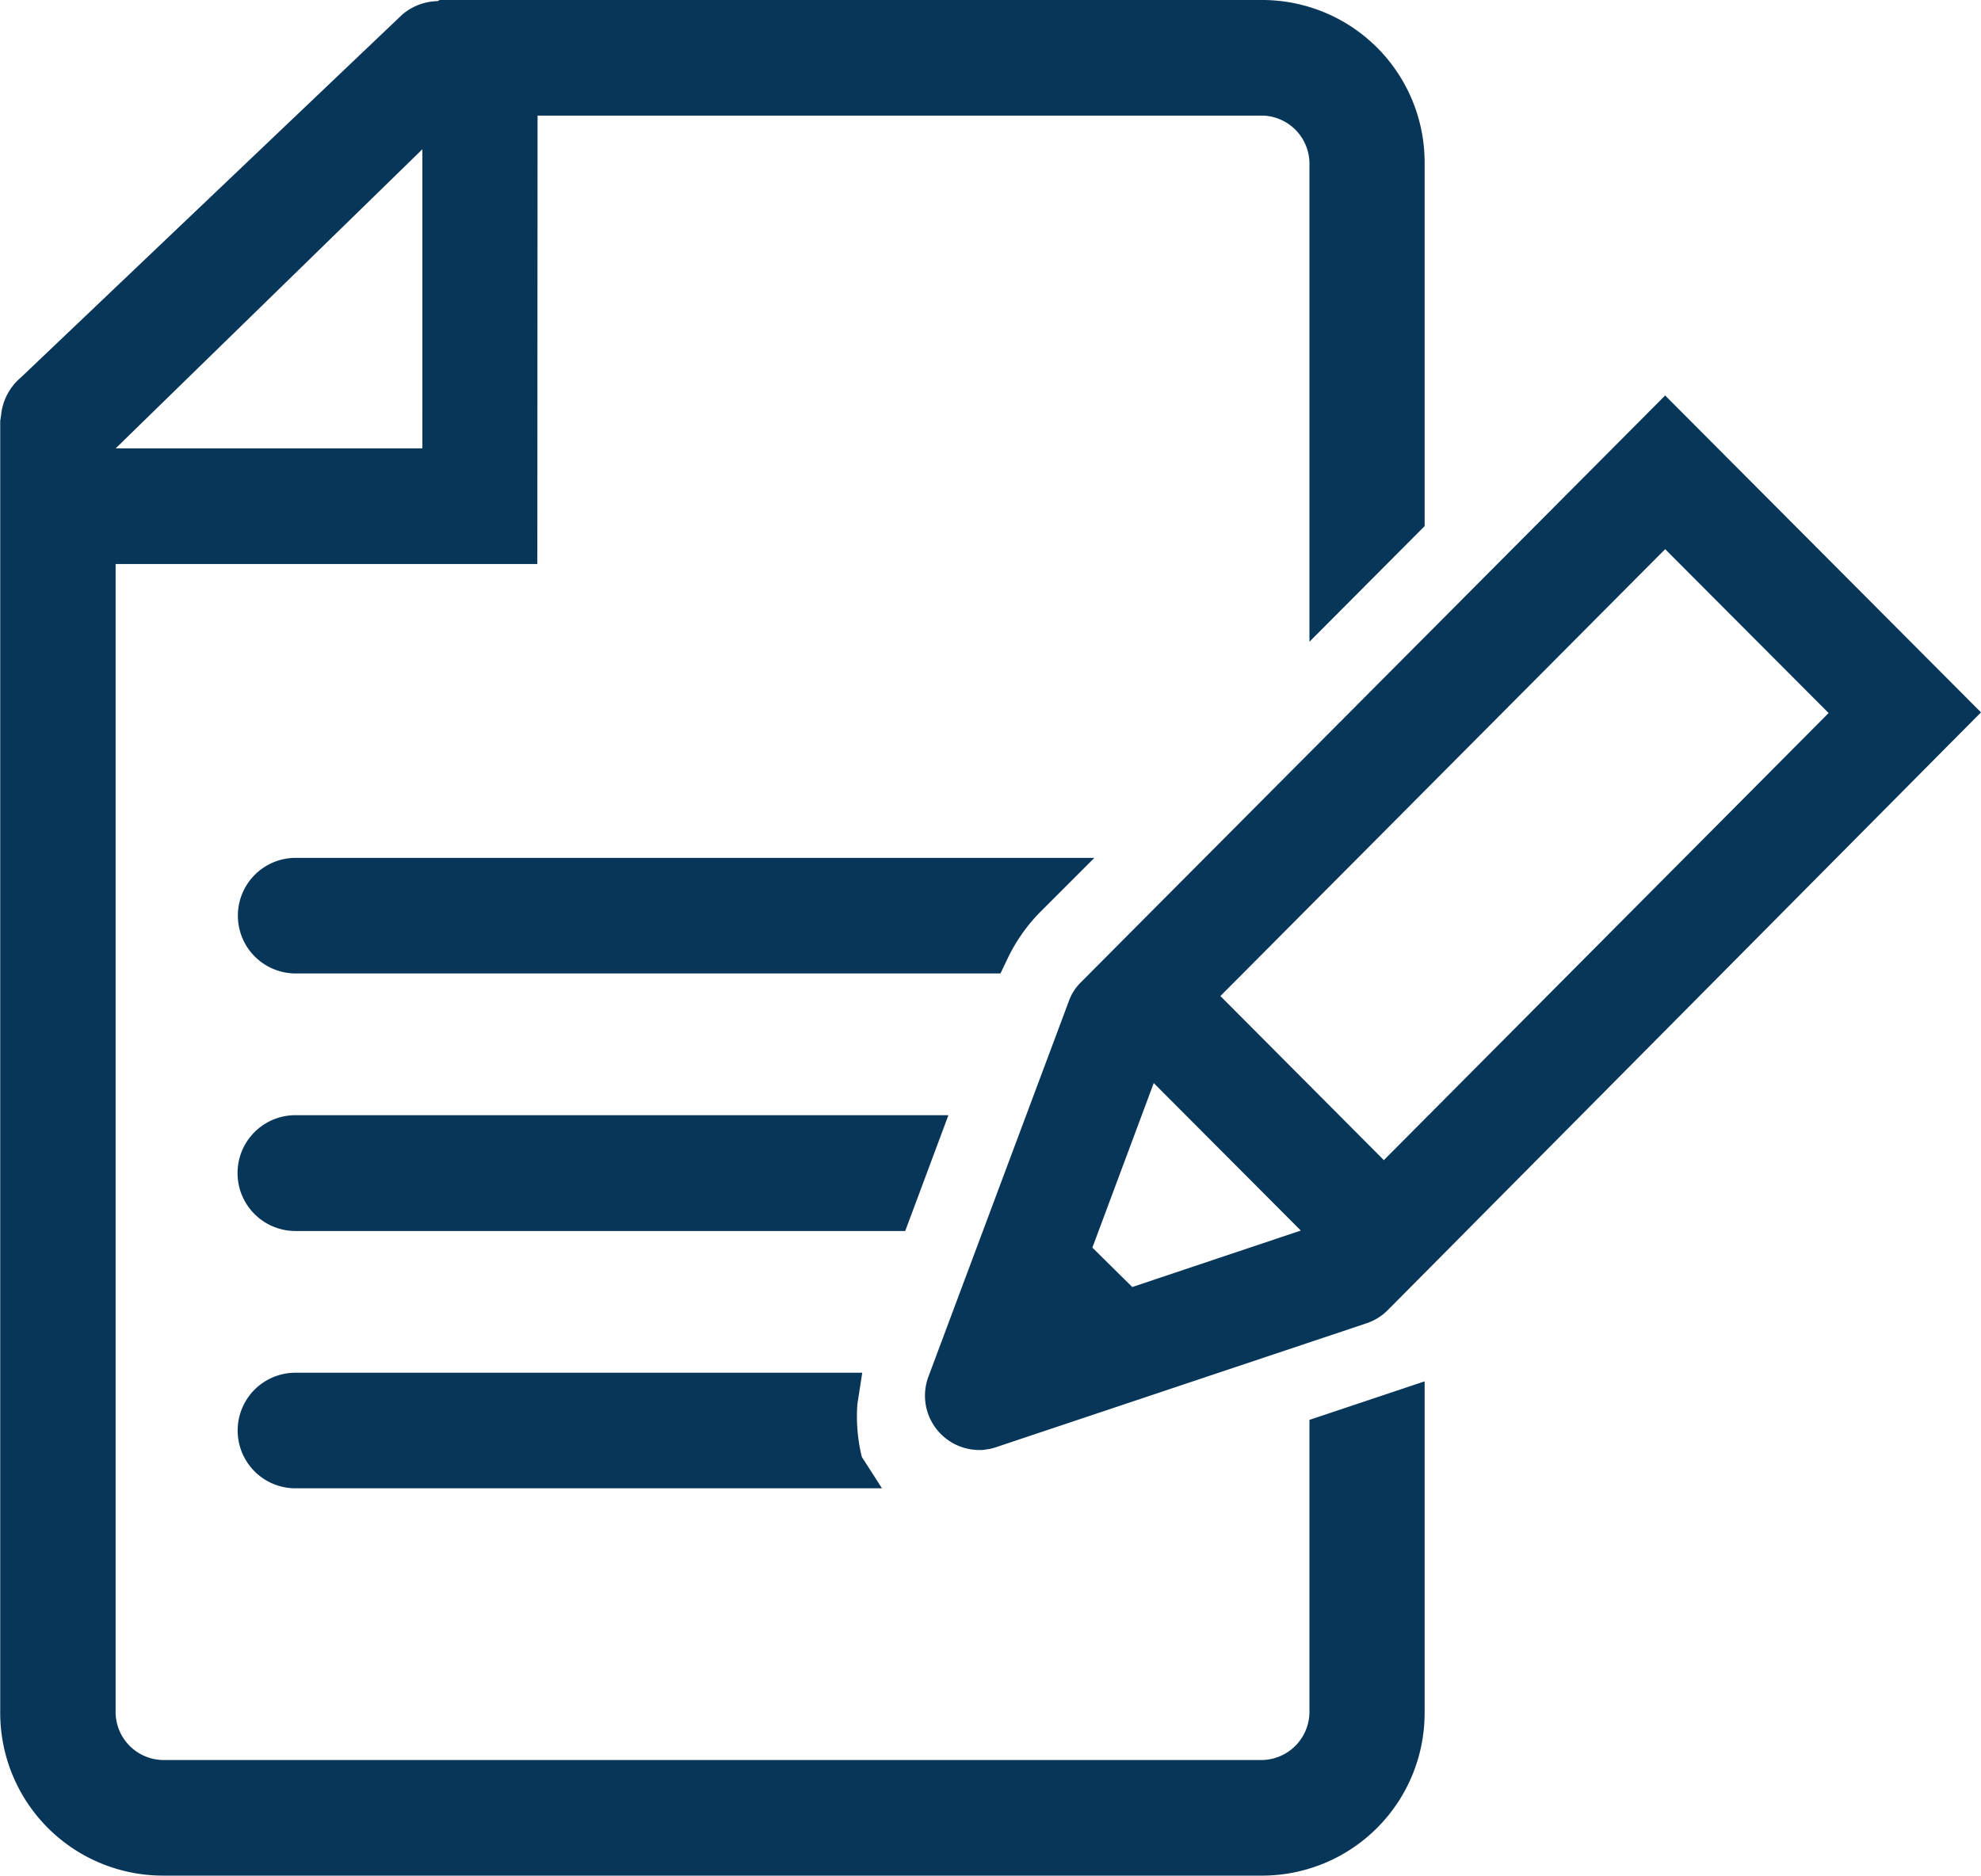 <svg xmlns="http://www.w3.org/2000/svg" width="89.44" height="84.72" viewBox="0 0 89.44 84.72">
  <defs>
    <style>
      .cls-1 {
        fill: #073658;
        fill-rule: evenodd;
      }
    </style>
  </defs>
  <path id="affiliate_flow_img1.jpg_affiliate_flow_img1.svg" data-name="affiliate_flow_img1.jpg + affiliate_flow_img1.svg" class="cls-1" d="M1547.13,3690.43l-25.2,25.4a2.452,2.452,0,0,1-.96.59l-16.71,5.59a2.134,2.134,0,0,1-.42.1l-0.07.01a0.822,0.822,0,0,1-.21.02h-0.07a2.454,2.454,0,0,1-2.29-3.32l6.33-16.93a2.25,2.25,0,0,1,.56-0.88l26.37-26.49,14.26,14.31ZM1508.6,3713l1.8,1.78,7.61-2.55-6.64-6.66Zm25.86-31.54-20.08,20.18,7.38,7.41,20.08-20.19Zm-35.36,42.41h-26.48a2.61,2.61,0,0,1,0-5.22h25.59l-0.22,1.42a7.679,7.679,0,0,0,.2,2.38Zm-29.08-25.86a2.61,2.61,0,0,1,2.6-2.61h36.07l-2.45,2.45a7.736,7.736,0,0,0-1.46,2.08l-0.33.69h-31.83A2.61,2.61,0,0,1,1470.02,3698.01Zm2.6,14.24a2.615,2.615,0,0,1,0-5.23h29.48l-1.95,5.23h-27.53Zm45.78-48.24a2.175,2.175,0,0,0-2.11-2.13h-32.74l-0.01,20.25H1464.5v51.88a2.175,2.175,0,0,0,2.11,2.13h49.68a2.182,2.182,0,0,0,2.11-2.13v-13.23l5.2-1.74v14.97a7.341,7.341,0,0,1-7.31,7.35h-49.68a7.349,7.349,0,0,1-7.32-7.35v-58.34l0.04-.27a2.555,2.555,0,0,1,.9-1.7l17.21-16.38a2.536,2.536,0,0,1,1.6-.61l0.09-.05h37.16a7.334,7.334,0,0,1,7.31,7.35v16.41l-5.2,5.22v-21.63Zm-40.05-.61-13.85,13.51h13.85V3663.4Z" transform="translate(-1459.28 -3656.66)"/>
</svg>
